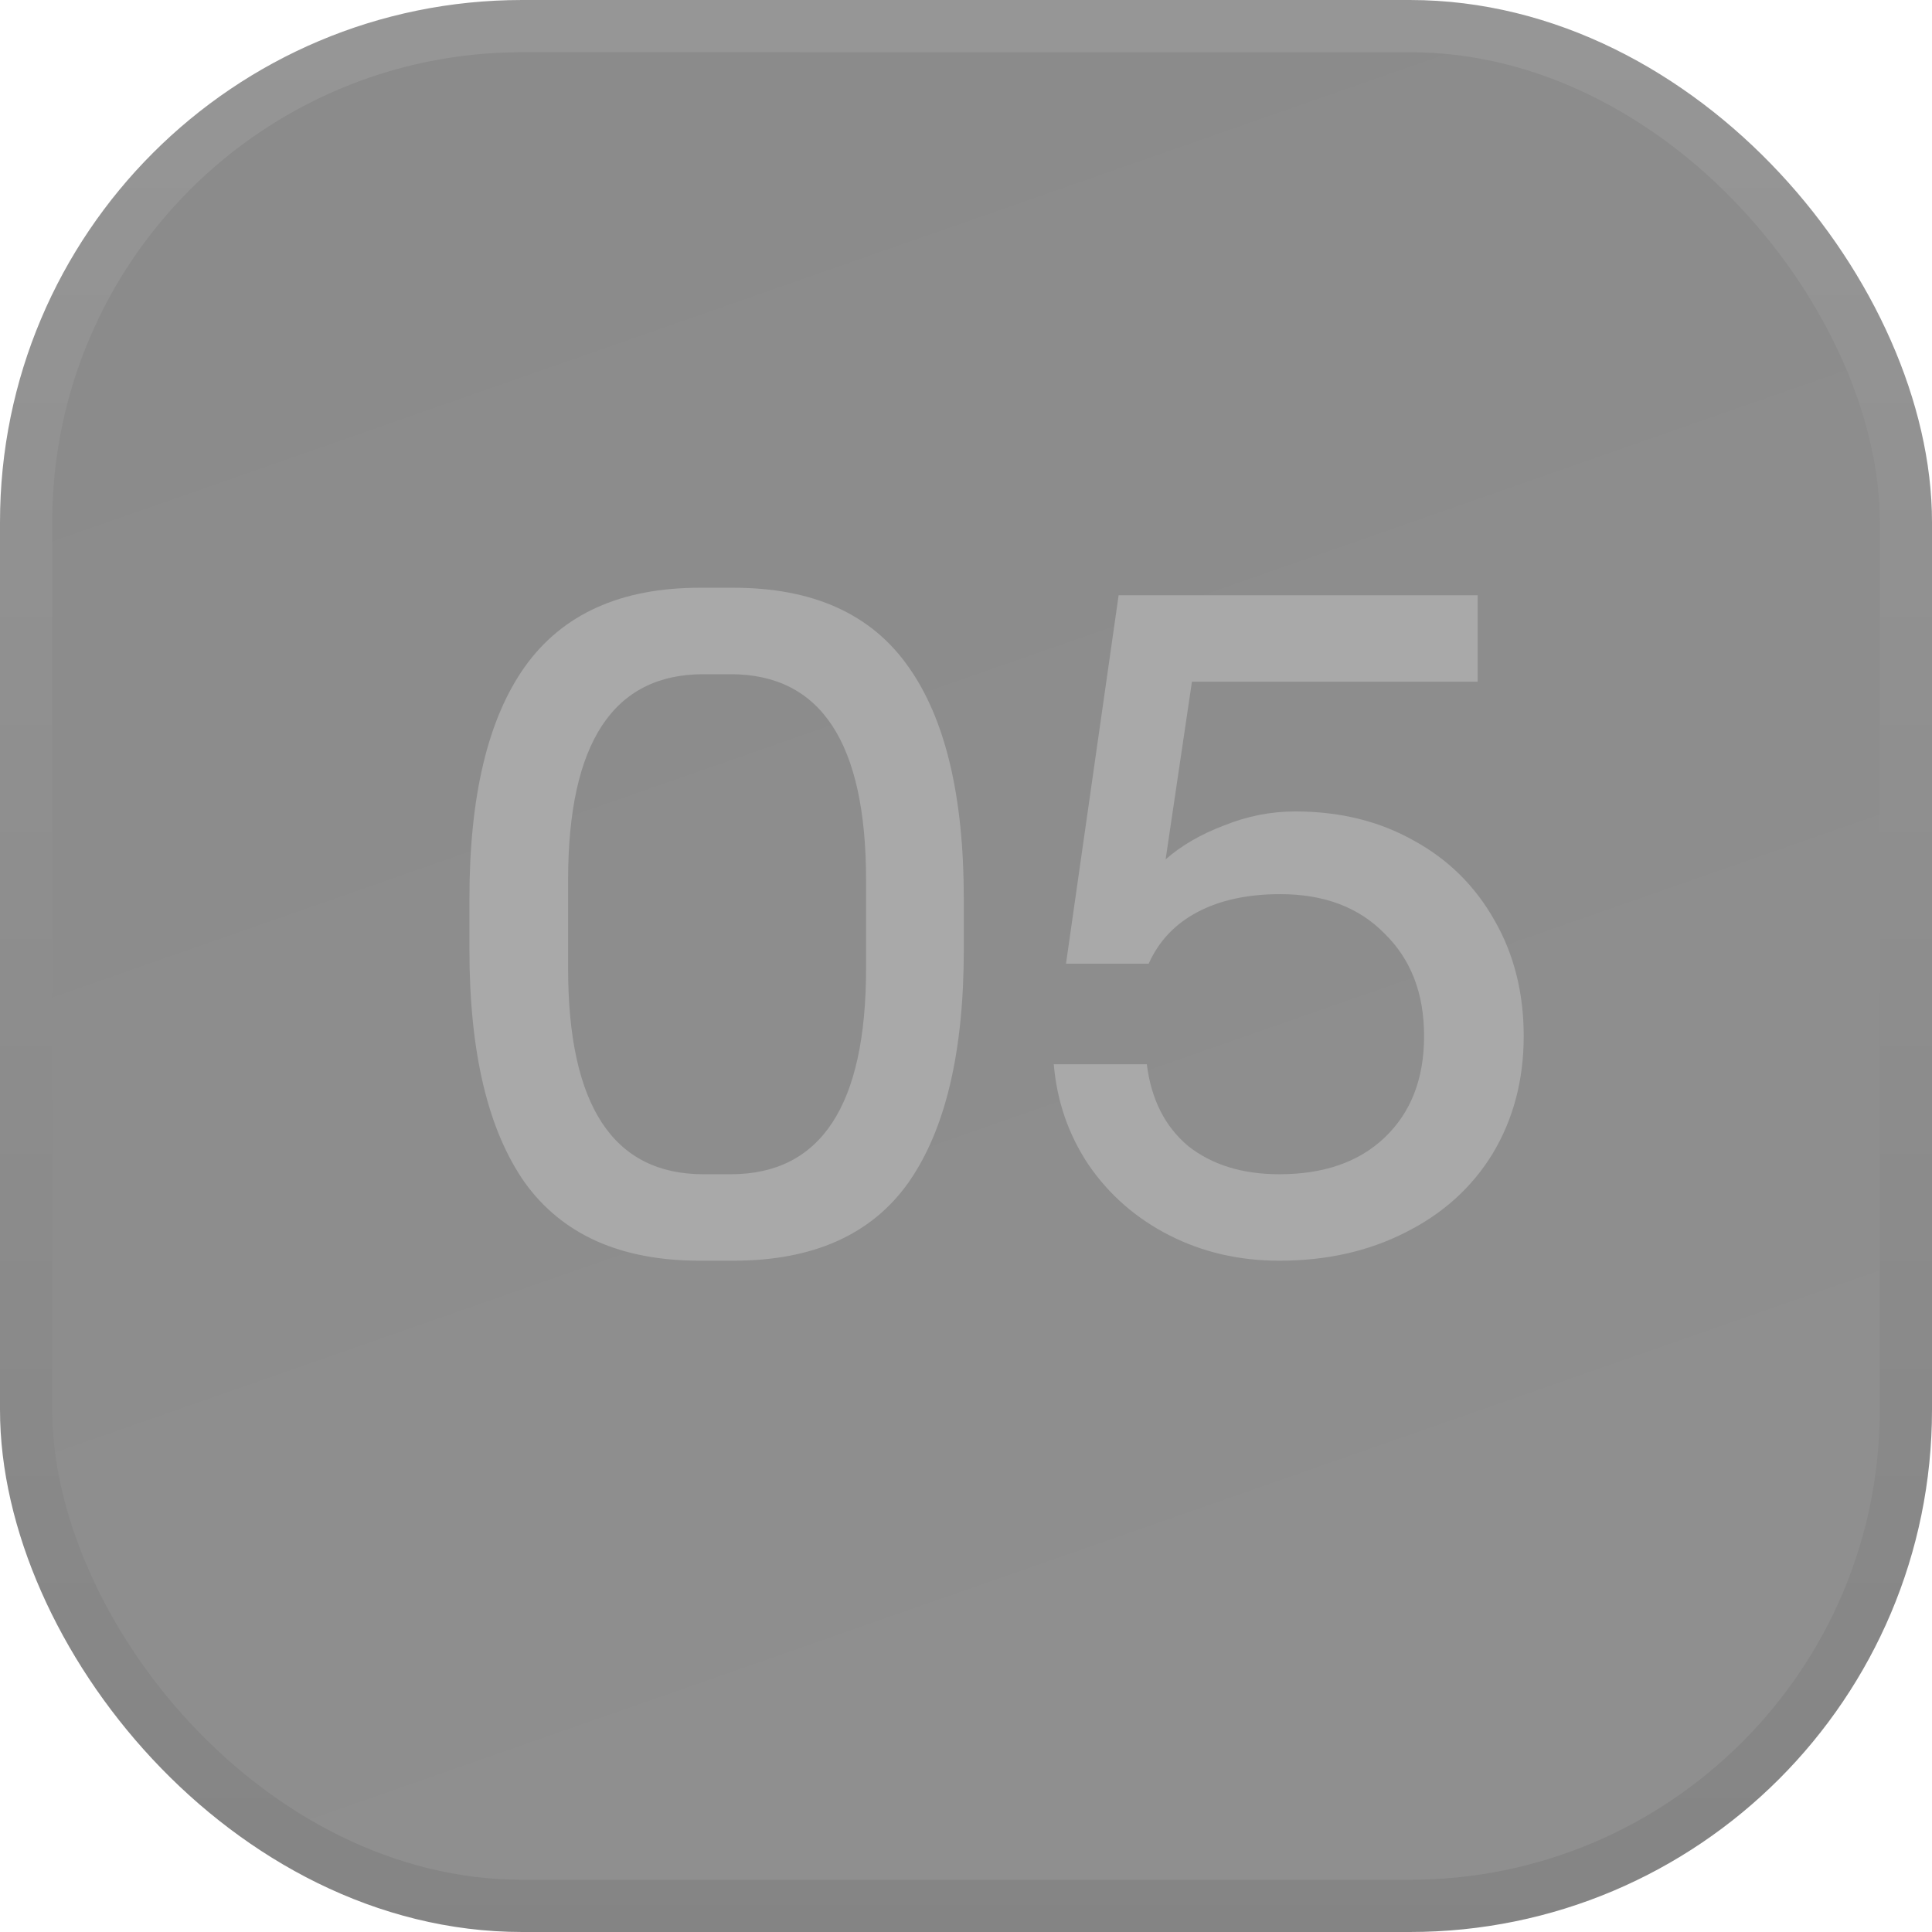 <svg width="37" height="37" viewBox="0 0 37 37" fill="none" xmlns="http://www.w3.org/2000/svg">
<g opacity="0.5">
<rect x="0.5" y="0.5" width="36" height="36" rx="9.5" fill="url(#paint0_linear_0_6301)" stroke="url(#paint1_linear_0_6301)"/>
<path d="M13.4 24.144C11.888 24.144 10.772 23.646 10.052 22.65C9.344 21.642 8.99 20.154 8.99 18.186V17.214C8.99 15.246 9.344 13.764 10.052 12.768C10.772 11.76 11.888 11.256 13.4 11.256H14.048C15.572 11.256 16.688 11.76 17.396 12.768C18.104 13.764 18.458 15.246 18.458 17.214V18.186C18.458 20.154 18.104 21.642 17.396 22.65C16.688 23.646 15.572 24.144 14.048 24.144H13.4ZM13.994 22.488C15.722 22.488 16.586 21.174 16.586 18.546V16.854C16.586 14.226 15.722 12.912 13.994 12.912H13.472C11.744 12.912 10.88 14.226 10.88 16.854V18.546C10.88 21.174 11.744 22.488 13.472 22.488H13.994ZM24.501 24.144C23.733 24.144 23.031 23.982 22.395 23.658C21.759 23.334 21.243 22.884 20.847 22.308C20.463 21.732 20.241 21.09 20.181 20.382H21.963C22.047 21.054 22.311 21.576 22.755 21.948C23.211 22.308 23.793 22.488 24.501 22.488C25.353 22.488 26.025 22.254 26.517 21.786C27.021 21.306 27.273 20.658 27.273 19.842C27.273 19.026 27.021 18.372 26.517 17.88C26.025 17.376 25.359 17.124 24.519 17.124C23.895 17.124 23.367 17.238 22.935 17.466C22.503 17.694 22.191 18.024 21.999 18.456H20.415L21.423 11.4H28.299V13.056H22.827L22.323 16.458C22.623 16.194 22.995 15.978 23.439 15.81C23.883 15.63 24.339 15.54 24.807 15.54C25.659 15.54 26.415 15.726 27.075 16.098C27.735 16.458 28.251 16.968 28.623 17.628C28.995 18.276 29.181 19.014 29.181 19.842C29.181 20.682 28.983 21.432 28.587 22.092C28.191 22.74 27.633 23.244 26.913 23.604C26.205 23.964 25.401 24.144 24.501 24.144Z" fill="#535353"/>
</g>
<defs>
<linearGradient id="paint0_linear_0_6301" x1="4.894" y1="-1.91" x2="18.5" y2="37" gradientUnits="userSpaceOnUse">
<stop stop-color="#161616"/>
<stop offset="1" stop-color="#202020"/>
</linearGradient>
<linearGradient id="paint1_linear_0_6301" x1="18.5" y1="0" x2="18.5" y2="37" gradientUnits="userSpaceOnUse">
<stop stop-color="#2E2E2E"/>
<stop offset="1" stop-color="#0A0A0A"/>
</linearGradient>
</defs>
</svg>
